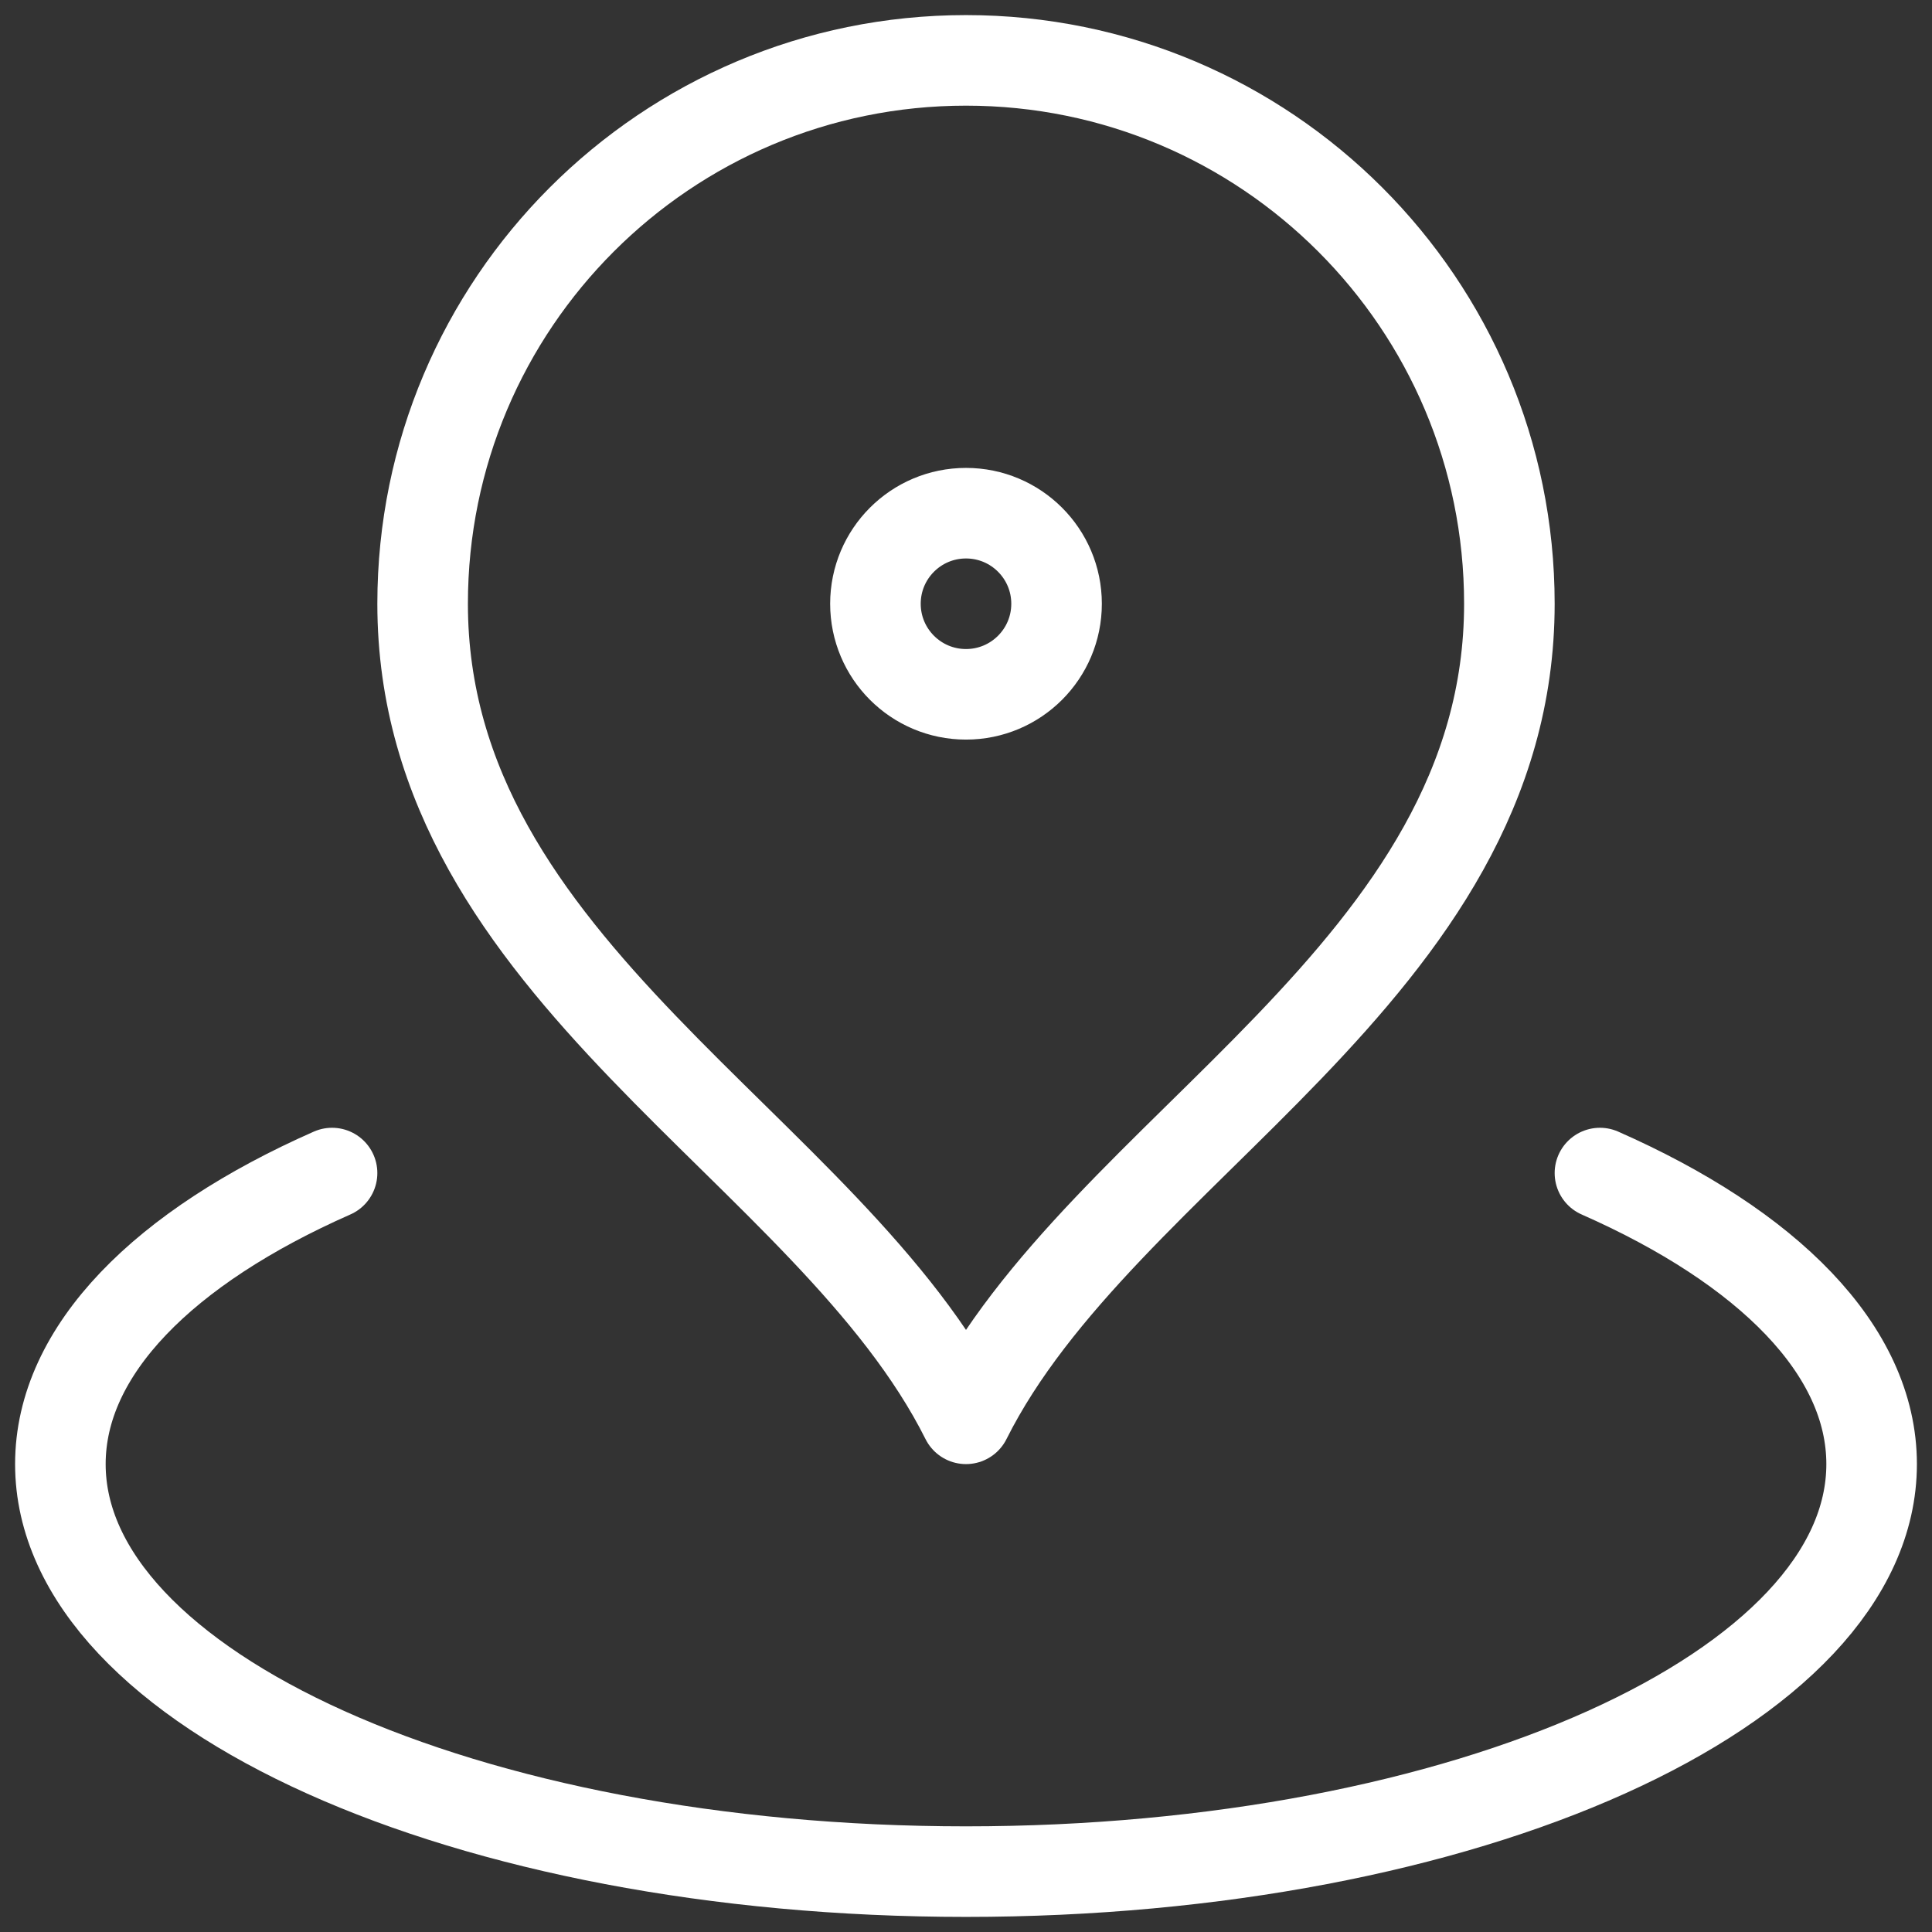 <?xml version="1.0" encoding="UTF-8"?>
<svg xmlns="http://www.w3.org/2000/svg" width="64" height="64" viewBox="0 0 64 64" fill="none">
  <rect x="0" y="0" width="64" height="64" fill="#333333" stroke="none"/>
  <path d="M11 38.859C5.446 41.309 2 44.724 2 48.5C2 55.956 15.431 62 32 62C48.569 62 62 55.956 62 48.5C62 44.724 58.554 41.309 53 38.859M50 20C50 32.191 36.5 38 32 47C27.5 38 14 32.191 14 20C14 10.059 22.059 2 32 2C41.941 2 50 10.059 50 20ZM35 20C35 21.657 33.657 23 32 23C30.343 23 29 21.657 29 20C29 18.343 30.343 17 32 17C33.657 17 35 18.343 35 20Z" stroke="white" stroke-width="3" stroke-linecap="round" stroke-linejoin="round"></path>
</svg>
